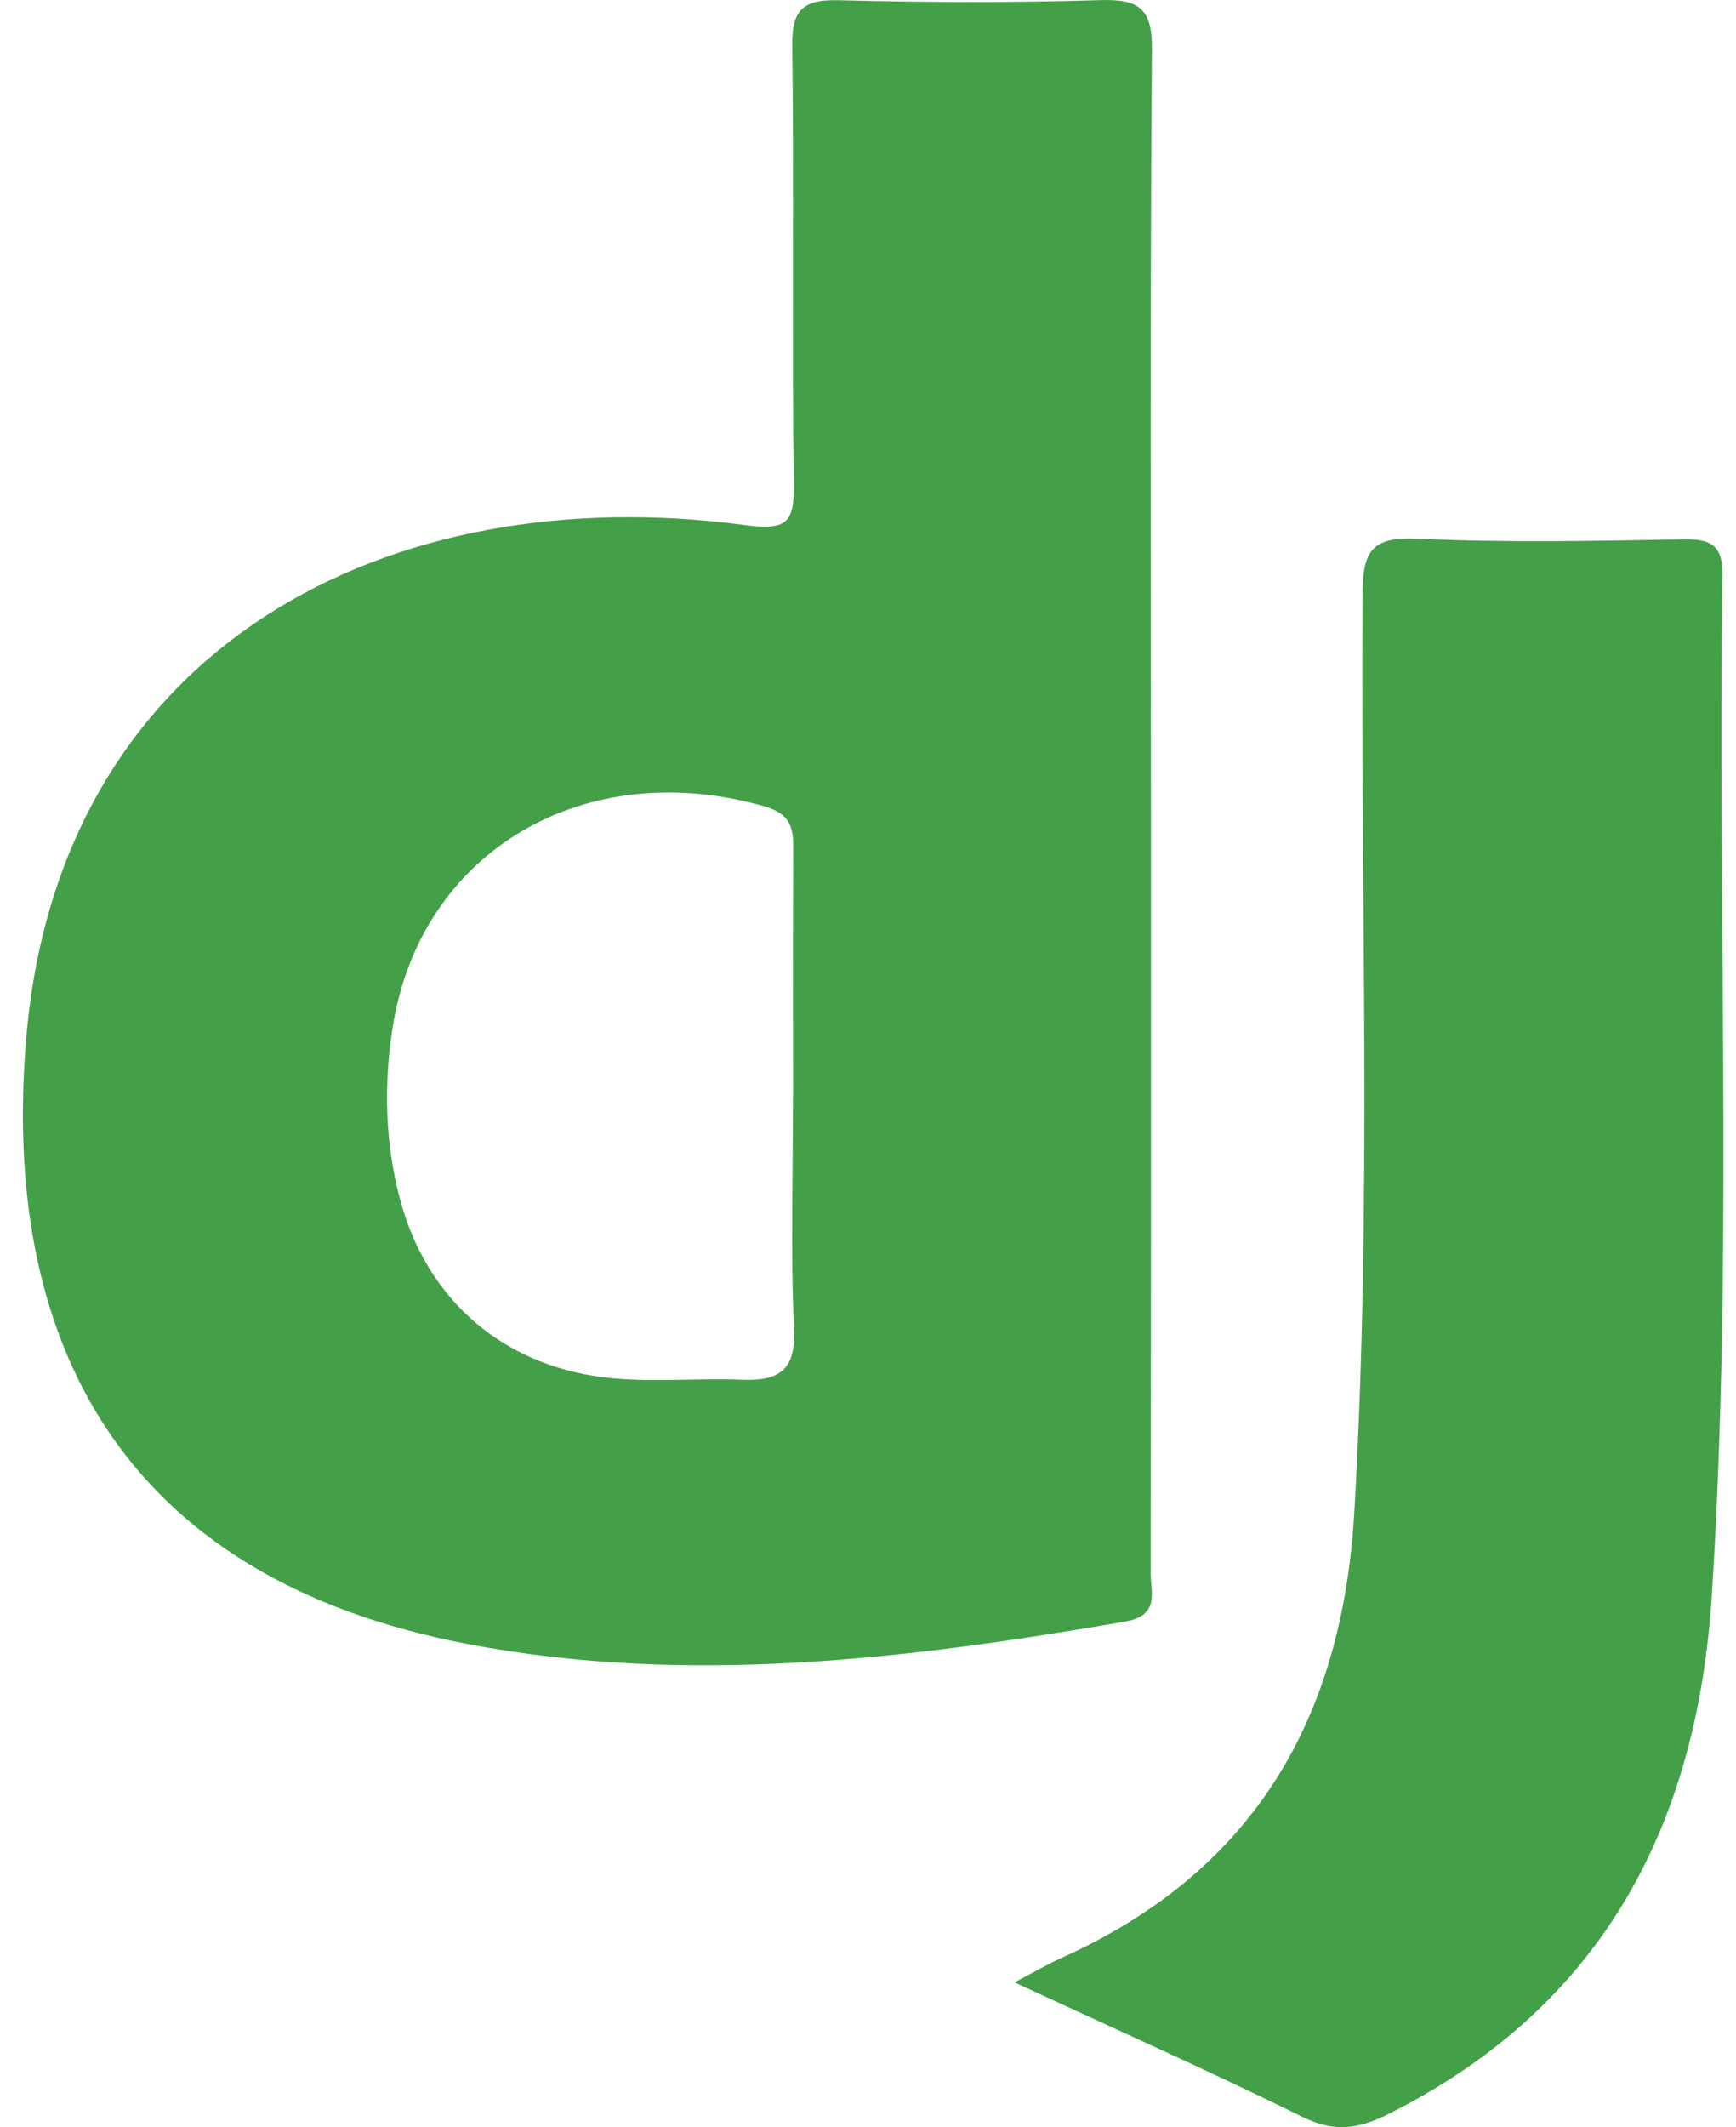 <svg width="49" height="60" viewBox="0 0 49 60" fill="none" xmlns="http://www.w3.org/2000/svg">
<path d="M32.486 22.95C32.486 30.091 32.491 37.229 32.477 44.37C32.477 44.914 32.755 45.569 31.744 45.742C25.596 46.801 19.415 47.552 13.218 46.376C3.375 44.509 -0.015 37.762 0.75 29.179C1.724 18.221 10.984 13.46 21.038 14.812C22.203 14.967 22.42 14.744 22.405 13.672C22.35 9.538 22.414 5.404 22.362 1.272C22.35 0.28 22.663 -0.02 23.672 0.006C26.129 0.068 28.591 0.079 31.048 0.003C32.161 -0.031 32.523 0.246 32.514 1.391C32.459 8.578 32.486 15.767 32.486 22.953V22.95ZM22.385 30.998C22.385 28.651 22.377 26.305 22.391 23.959C22.394 23.352 22.327 22.959 21.562 22.74C16.515 21.301 11.882 23.99 11.088 28.949C10.828 30.573 10.862 32.222 11.294 33.84C12.062 36.713 14.278 38.612 17.335 38.881C18.529 38.986 19.74 38.87 20.939 38.918C22.02 38.961 22.466 38.623 22.411 37.473C22.313 35.319 22.382 33.157 22.382 31.001L22.385 30.998Z" fill="#44A048"/>
<path d="M28.64 55.914C29.216 55.611 29.584 55.395 29.97 55.222C35.46 52.751 37.888 48.393 38.224 42.678C38.731 34.04 38.398 25.398 38.459 16.758C38.468 15.559 38.694 15.131 40.021 15.193C42.521 15.312 45.033 15.256 47.539 15.213C48.345 15.199 48.629 15.423 48.617 16.239C48.472 25.817 48.927 35.406 48.319 44.978C47.913 51.38 45.317 56.56 39.186 59.632C38.343 60.054 37.665 60.153 36.776 59.717C34.159 58.427 31.488 57.24 28.637 55.917L28.64 55.914Z" fill="#44A048"/>
</svg>
